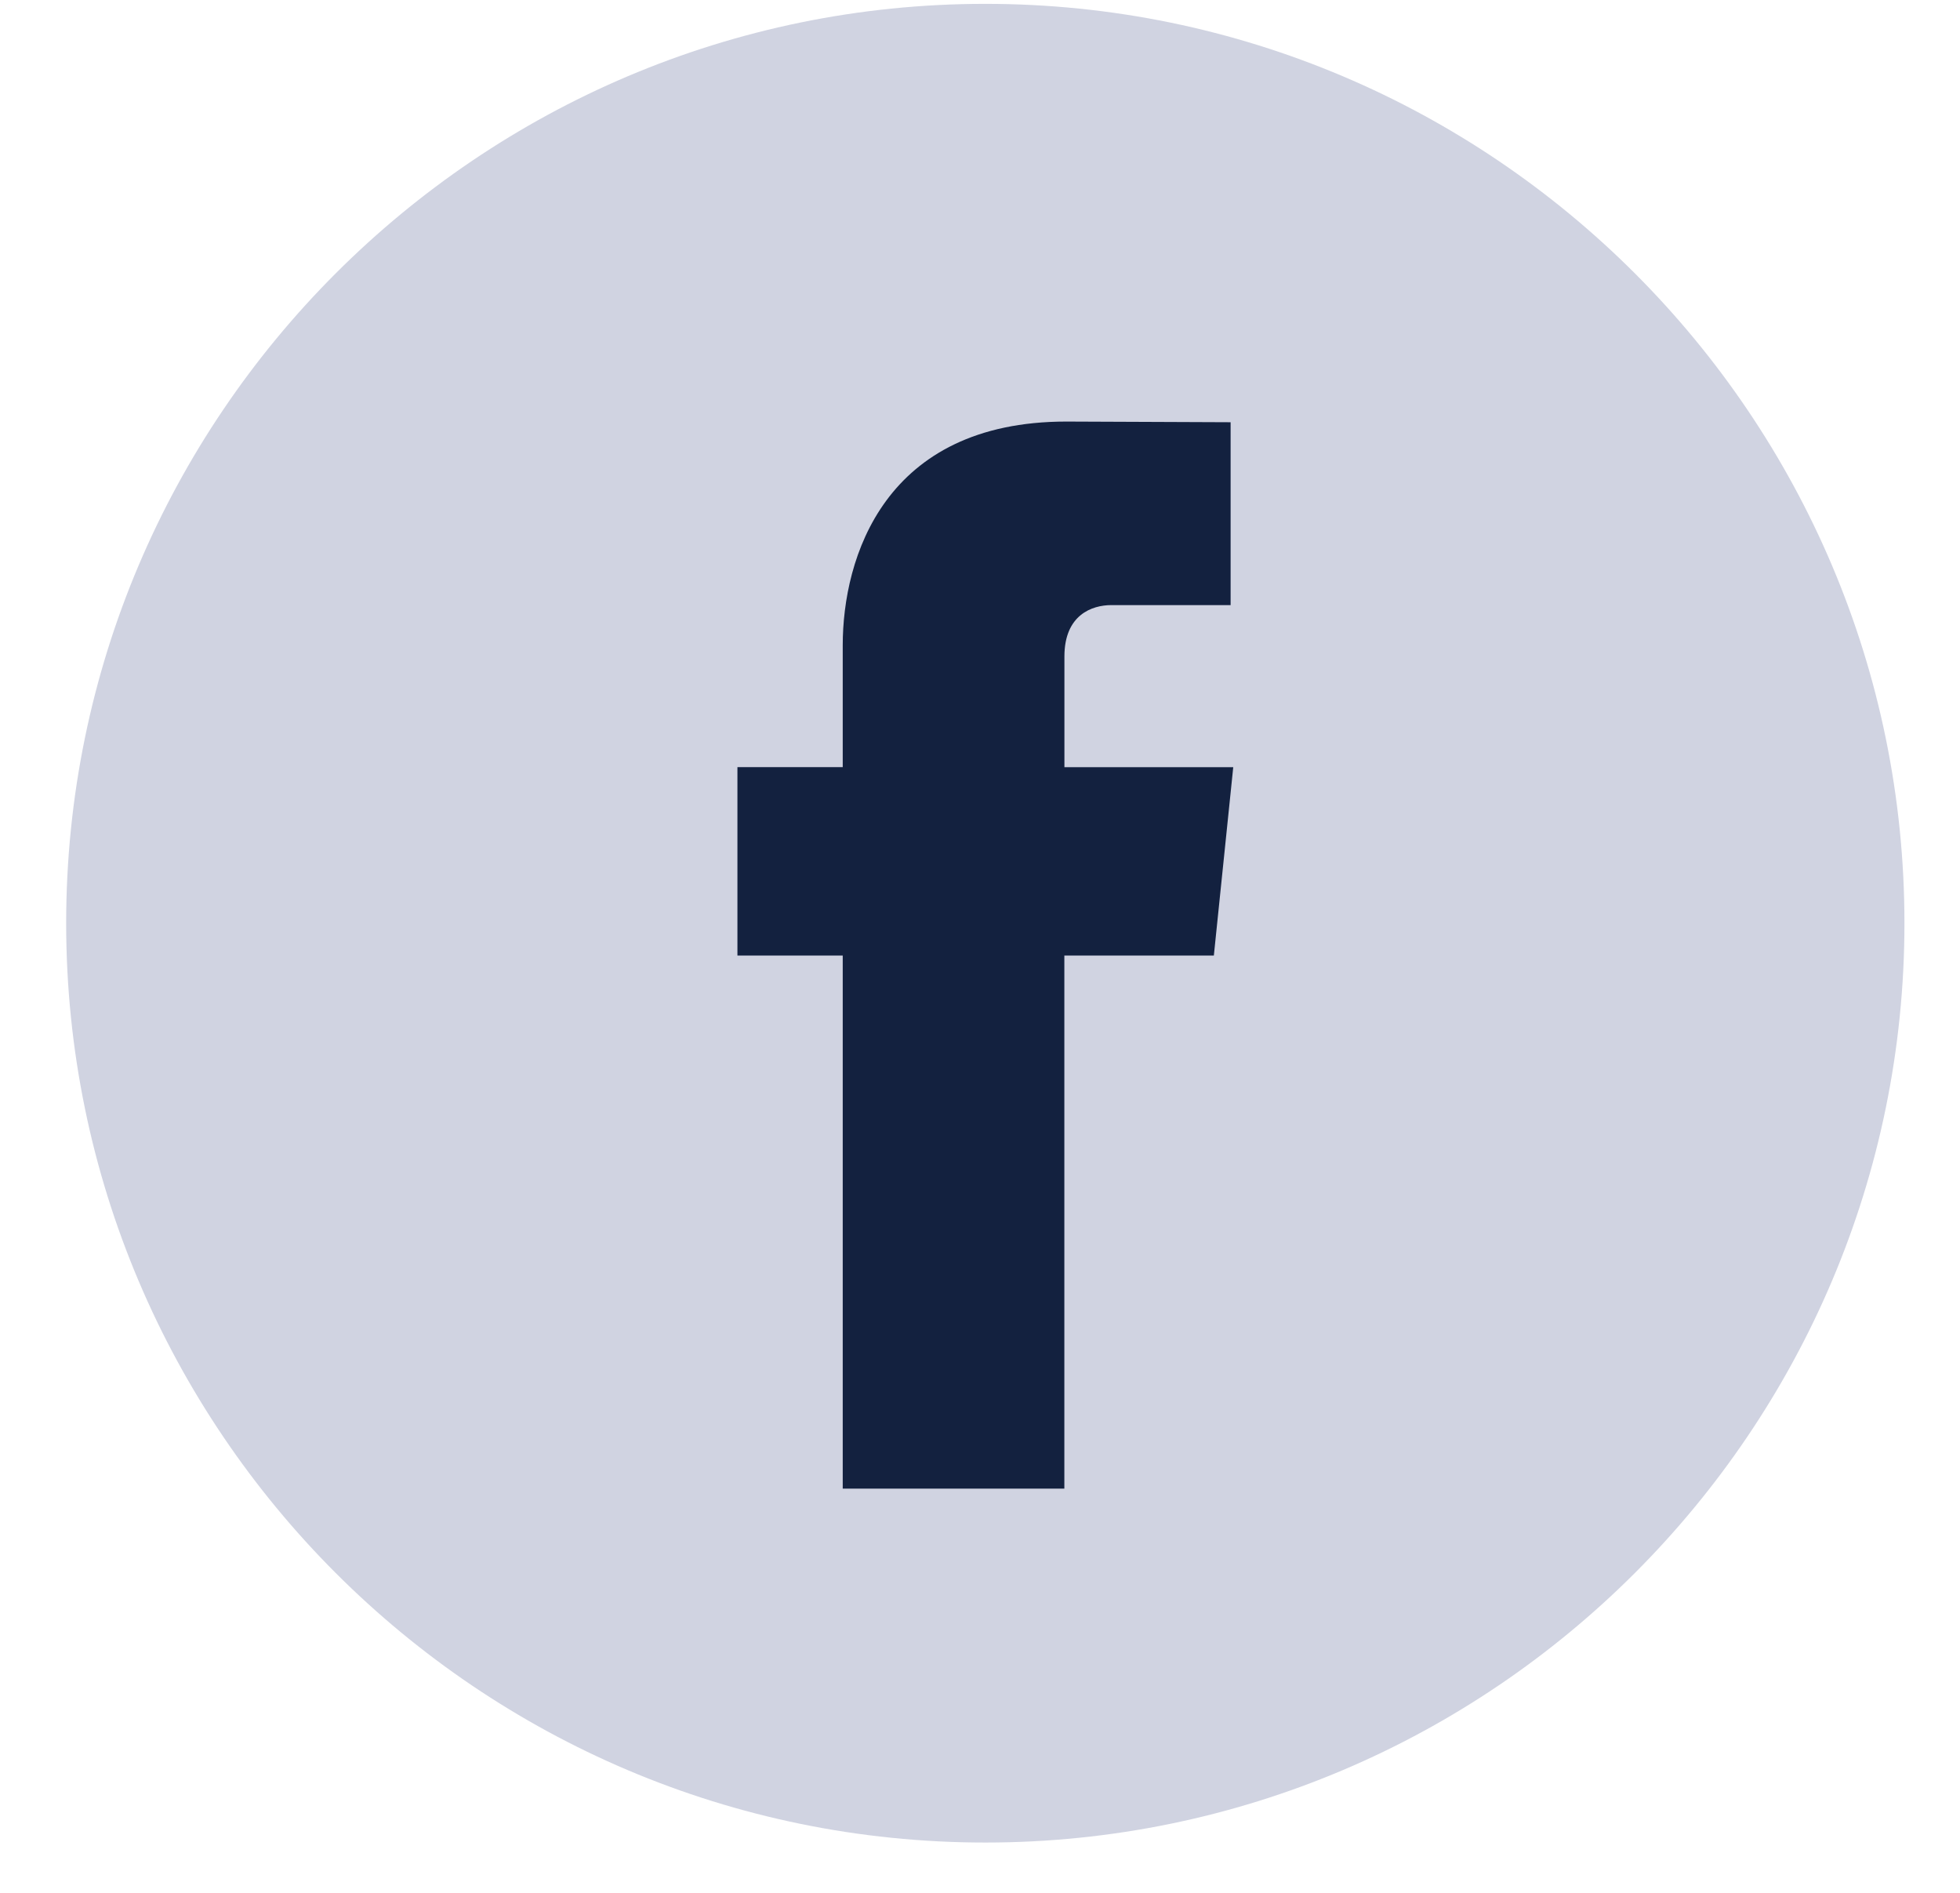 <?xml version="1.0" encoding="UTF-8"?>
<svg xmlns="http://www.w3.org/2000/svg" width="29" height="28" viewBox="0 0 29 28" fill="none">
  <g clip-path="url(#clip0_346_3090)">
    <circle cx="14.598" cy="13.818" r="12.507" fill="#13213F"></circle>
    <path d="M14.578 0.057C7.079 0.057 0.979 6.158 0.979 13.656C0.979 21.155 7.079 27.256 14.578 27.256C22.077 27.256 28.178 21.155 28.178 13.656C28.178 6.158 22.078 0.057 14.578 0.057ZM17.96 14.135H15.748V22.021H12.469C12.469 22.021 12.469 17.712 12.469 14.135H10.911V11.348H12.469V9.545C12.469 8.254 13.083 6.236 15.778 6.236L18.208 6.246V8.951C18.208 8.951 16.731 8.951 16.444 8.951C16.157 8.951 15.749 9.095 15.749 9.711V11.349H18.247L17.96 14.135Z" fill="#D0D3E1"></path>
  </g>
  <defs>
    <clipPath id="clip0_346_3090">
      <rect width="27.2" height="27.2" fill="white" transform="translate(0.979 0.057)"></rect>
    </clipPath>
  </defs>
</svg>

